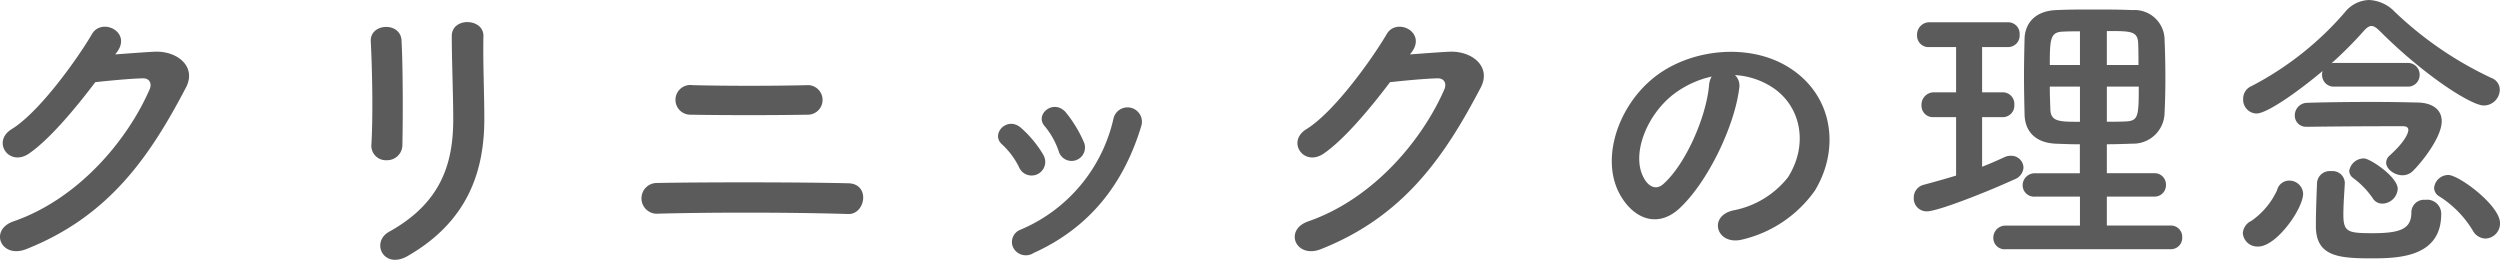 <svg xmlns="http://www.w3.org/2000/svg" viewBox="0 0 236.804 24.609"><defs><style>.a{fill:#5B5B5B;}</style></defs><g transform="translate(-69.924 -258.18)"><path class="a" d="M-105.952-17.948c1.316-1.876-1.484-3.22-2.408-1.652-1.288,2.212-4.928,7.364-7.616,9.016-1.9,1.176-.252,3.584,1.624,2.324,1.932-1.316,4.4-4.256,6.3-6.776,1.26-.14,3.3-.336,4.48-.364.672-.028.9.5.672,1.036C-104.972-9.6-109.592-4-115.808-1.848c-2.324.812-1.176,3.556,1.2,2.632,7.868-3.108,11.732-8.792,15.148-15.316,1.036-1.988-.84-3.5-3-3.388-1.12.056-2.492.168-3.7.252ZM-78.96-9.1c.056-2.6.056-7.392-.084-9.912-.112-1.764-3-1.624-2.912.112.14,2.66.224,7.056.056,9.828a1.373,1.373,0,0,0,1.456,1.428A1.448,1.448,0,0,0-78.96-9.1Zm.5,10.528C-72.66-1.9-71.2-6.748-71.2-11.564c0-2.324-.14-5.46-.084-7.84.028-1.708-3-1.82-3,0,0,2.212.14,5.684.14,7.868,0,4.172-1.12,7.924-6.076,10.668C-81.984.112-80.752,2.744-78.456,1.428Zm37.828-13.384a1.4,1.4,0,1,0,.14-2.8c-3.332.084-7.952.084-11,0a1.407,1.407,0,1,0-.168,2.8C-48.748-11.9-43.568-11.9-40.628-11.956Zm3.892,9.408c1.652.056,2.128-2.856.028-2.912-4.732-.112-13.552-.112-18.2-.028a1.457,1.457,0,0,0,0,2.912C-49.9-2.716-42.084-2.716-36.736-2.548ZM-14.42-9.38a12,12,0,0,0-1.68-2.772c-1.148-1.372-3.024.168-2.016,1.288A7.412,7.412,0,0,1-16.8-8.512,1.271,1.271,0,1,0-14.42-9.38ZM-19.18,1.148c5.516-2.492,8.624-6.776,10.22-12.068a1.365,1.365,0,1,0-2.632-.728,14.99,14.99,0,0,1-8.82,10.584,1.242,1.242,0,0,0-.7,1.68A1.343,1.343,0,0,0-19.18,1.148Zm.9-9.352A10.564,10.564,0,0,0-20.356-10.7c-1.316-1.176-2.94.588-1.792,1.568a7.328,7.328,0,0,1,1.6,2.156A1.292,1.292,0,1,0-18.284-8.2Zm34.972-9.744C18-19.824,15.2-21.168,14.28-19.6c-1.288,2.212-4.928,7.364-7.616,9.016C4.76-9.408,6.412-7,8.288-8.26c1.932-1.316,4.4-4.256,6.3-6.776,1.26-.14,3.3-.336,4.48-.364.672-.028.9.5.672,1.036C17.668-9.6,13.048-4,6.832-1.848c-2.324.812-1.176,3.556,1.2,2.632C15.9-2.324,19.768-8.008,23.184-14.532c1.036-1.988-.84-3.5-3-3.388-1.12.056-2.492.168-3.7.252Zm30.576,2.24a7.263,7.263,0,0,1,3.472,1.12c2.772,1.764,3.528,5.432,1.54,8.568a8.675,8.675,0,0,1-5.208,3.136c-2.408.56-1.54,3.388.924,2.744a11.705,11.705,0,0,0,6.832-4.62c2.436-4,1.736-9.156-2.6-11.76-3.528-2.128-8.652-1.736-12.1.644-3.752,2.6-5.628,7.812-3.864,11.284,1.232,2.408,3.584,3.5,5.74,1.512,2.688-2.492,5.208-7.784,5.656-11.34A1.4,1.4,0,0,0,47.264-15.708Zm-2.212.14a1.98,1.98,0,0,0-.252.868c-.28,3.024-2.24,7.476-4.34,9.324-.7.616-1.428.2-1.848-.616-1.176-2.156.224-5.88,2.828-7.9A9.278,9.278,0,0,1,45.052-15.568ZM88.508.784a1.071,1.071,0,0,0,1.12-1.12,1.071,1.071,0,0,0-1.12-1.12h-6.02V-4.2H86.94a1.078,1.078,0,0,0,1.148-1.12A1.072,1.072,0,0,0,86.94-6.412H82.488V-9.156c.812,0,1.624-.028,2.436-.056a2.967,2.967,0,0,0,3.024-2.744c.056-1.12.084-2.3.084-3.416,0-1.316-.028-2.632-.084-3.892a2.841,2.841,0,0,0-3.024-2.6c-1.232-.056-2.492-.056-3.7-.056-1.232,0-2.408,0-3.528.056-2.128.084-2.94,1.372-3,2.632-.028,1.12-.056,2.38-.056,3.64s.028,2.52.056,3.668c.056,1.54,1.008,2.632,2.968,2.716.728.028,1.484.056,2.268.056v2.744H75.712a1.148,1.148,0,0,0-1.2,1.148,1.086,1.086,0,0,0,1.2,1.064H79.94v2.744H72.912A1.146,1.146,0,0,0,71.736-.28,1.061,1.061,0,0,0,72.912.784Zm-20.3-6.972c-1.008.308-2.016.588-3.052.868A1.239,1.239,0,0,0,64.2-4.088,1.219,1.219,0,0,0,65.436-2.8c1.036,0,5.656-1.82,8.288-3.024a1.285,1.285,0,0,0,.868-1.12,1.154,1.154,0,0,0-1.176-1.12,1.342,1.342,0,0,0-.644.14c-.672.308-1.372.616-2.1.9v-4.7h1.96a1.094,1.094,0,0,0,1.092-1.176,1.094,1.094,0,0,0-1.092-1.176h-1.96v-4.284h2.464a1.094,1.094,0,0,0,1.092-1.176,1.094,1.094,0,0,0-1.092-1.176H65.66a1.171,1.171,0,0,0-1.148,1.232,1.078,1.078,0,0,0,1.148,1.12h2.548v4.284H66.08a1.171,1.171,0,0,0-1.148,1.232,1.078,1.078,0,0,0,1.148,1.12h2.128ZM82.488-16.66v-3.22c2.268,0,2.912,0,2.968,1.148.028.672.028,1.372.028,2.072Zm3.024,2.044c0,2.856-.056,3.248-1.26,3.3-.56.028-1.176.028-1.764.028v-3.332ZM79.94-16.66H77.084c0-2.52.056-3.136,1.288-3.164.476-.028,1.008-.028,1.568-.028Zm0,5.376c-1.9,0-2.744,0-2.8-1.12-.028-.728-.056-1.484-.056-2.212H79.94Zm31-3.332a1.1,1.1,0,0,0,1.176-1.12,1.1,1.1,0,0,0-1.176-1.12h-6.888a.863.863,0,0,0-.28.028,37.69,37.69,0,0,0,3-3c.308-.364.56-.532.784-.532.252,0,.5.2.84.532,4.06,4.06,8.568,7,9.8,7a1.517,1.517,0,0,0,1.512-1.484,1.191,1.191,0,0,0-.784-1.12A34.153,34.153,0,0,1,109.76-21.7a3.592,3.592,0,0,0-2.436-1.12,3.043,3.043,0,0,0-2.3,1.176,29.846,29.846,0,0,1-8.82,6.972A1.292,1.292,0,0,0,95.4-13.44a1.3,1.3,0,0,0,1.26,1.372c1.008,0,3.976-2.1,6.272-4.032a.89.89,0,0,0-.056.392,1.1,1.1,0,0,0,1.176,1.092Zm7.42,14.392a1.43,1.43,0,0,0,1.372-1.456c0-1.68-3.892-4.564-4.9-4.564a1.347,1.347,0,0,0-1.344,1.232.938.938,0,0,0,.476.784A9.822,9.822,0,0,1,117.152-.98,1.405,1.405,0,0,0,118.356-.224ZM101.472-10.808c1.82-.028,5.376-.056,7.672-.056h1.4c.364,0,.5.14.5.364,0,.056,0,.812-1.764,2.408a.919.919,0,0,0-.336.672c0,.616.784,1.2,1.54,1.2a1.4,1.4,0,0,0,.952-.364c.868-.84,2.772-3.22,2.772-4.76,0-1.064-.84-1.736-2.268-1.764-1.064-.028-2.6-.056-4.228-.056-2.268,0-4.7.028-6.244.084a1.185,1.185,0,0,0-1.176,1.2,1.052,1.052,0,0,0,1.148,1.064Zm8.568,5.88c0-1.148-2.632-2.884-3.192-2.884a1.4,1.4,0,0,0-1.4,1.176.866.866,0,0,0,.364.672,7.951,7.951,0,0,1,1.848,1.9,1.054,1.054,0,0,0,.924.532A1.492,1.492,0,0,0,110.04-4.928Zm-5.012-.616a1.157,1.157,0,0,0-1.288-1.064A1.206,1.206,0,0,0,102.4-5.544c-.056,1.316-.112,2.856-.112,4.06V-1.4c0,2.828,2.072,3.052,5.236,3.052,2.548,0,6.636-.084,6.636-4.2a1.331,1.331,0,0,0-1.512-1.344,1.2,1.2,0,0,0-1.316,1.2c0,1.568-1.064,1.96-3.668,1.96-2.38,0-2.772-.112-2.772-1.792,0-.868.084-1.988.14-2.968ZM96.824.532c1.736,0,4.256-3.584,4.256-5.012a1.3,1.3,0,0,0-1.316-1.232,1.17,1.17,0,0,0-1.148.9A7.2,7.2,0,0,1,96.18-1.9a1.391,1.391,0,0,0-.812,1.176A1.38,1.38,0,0,0,96.824.532Z" transform="translate(187 281)"/></g></svg>